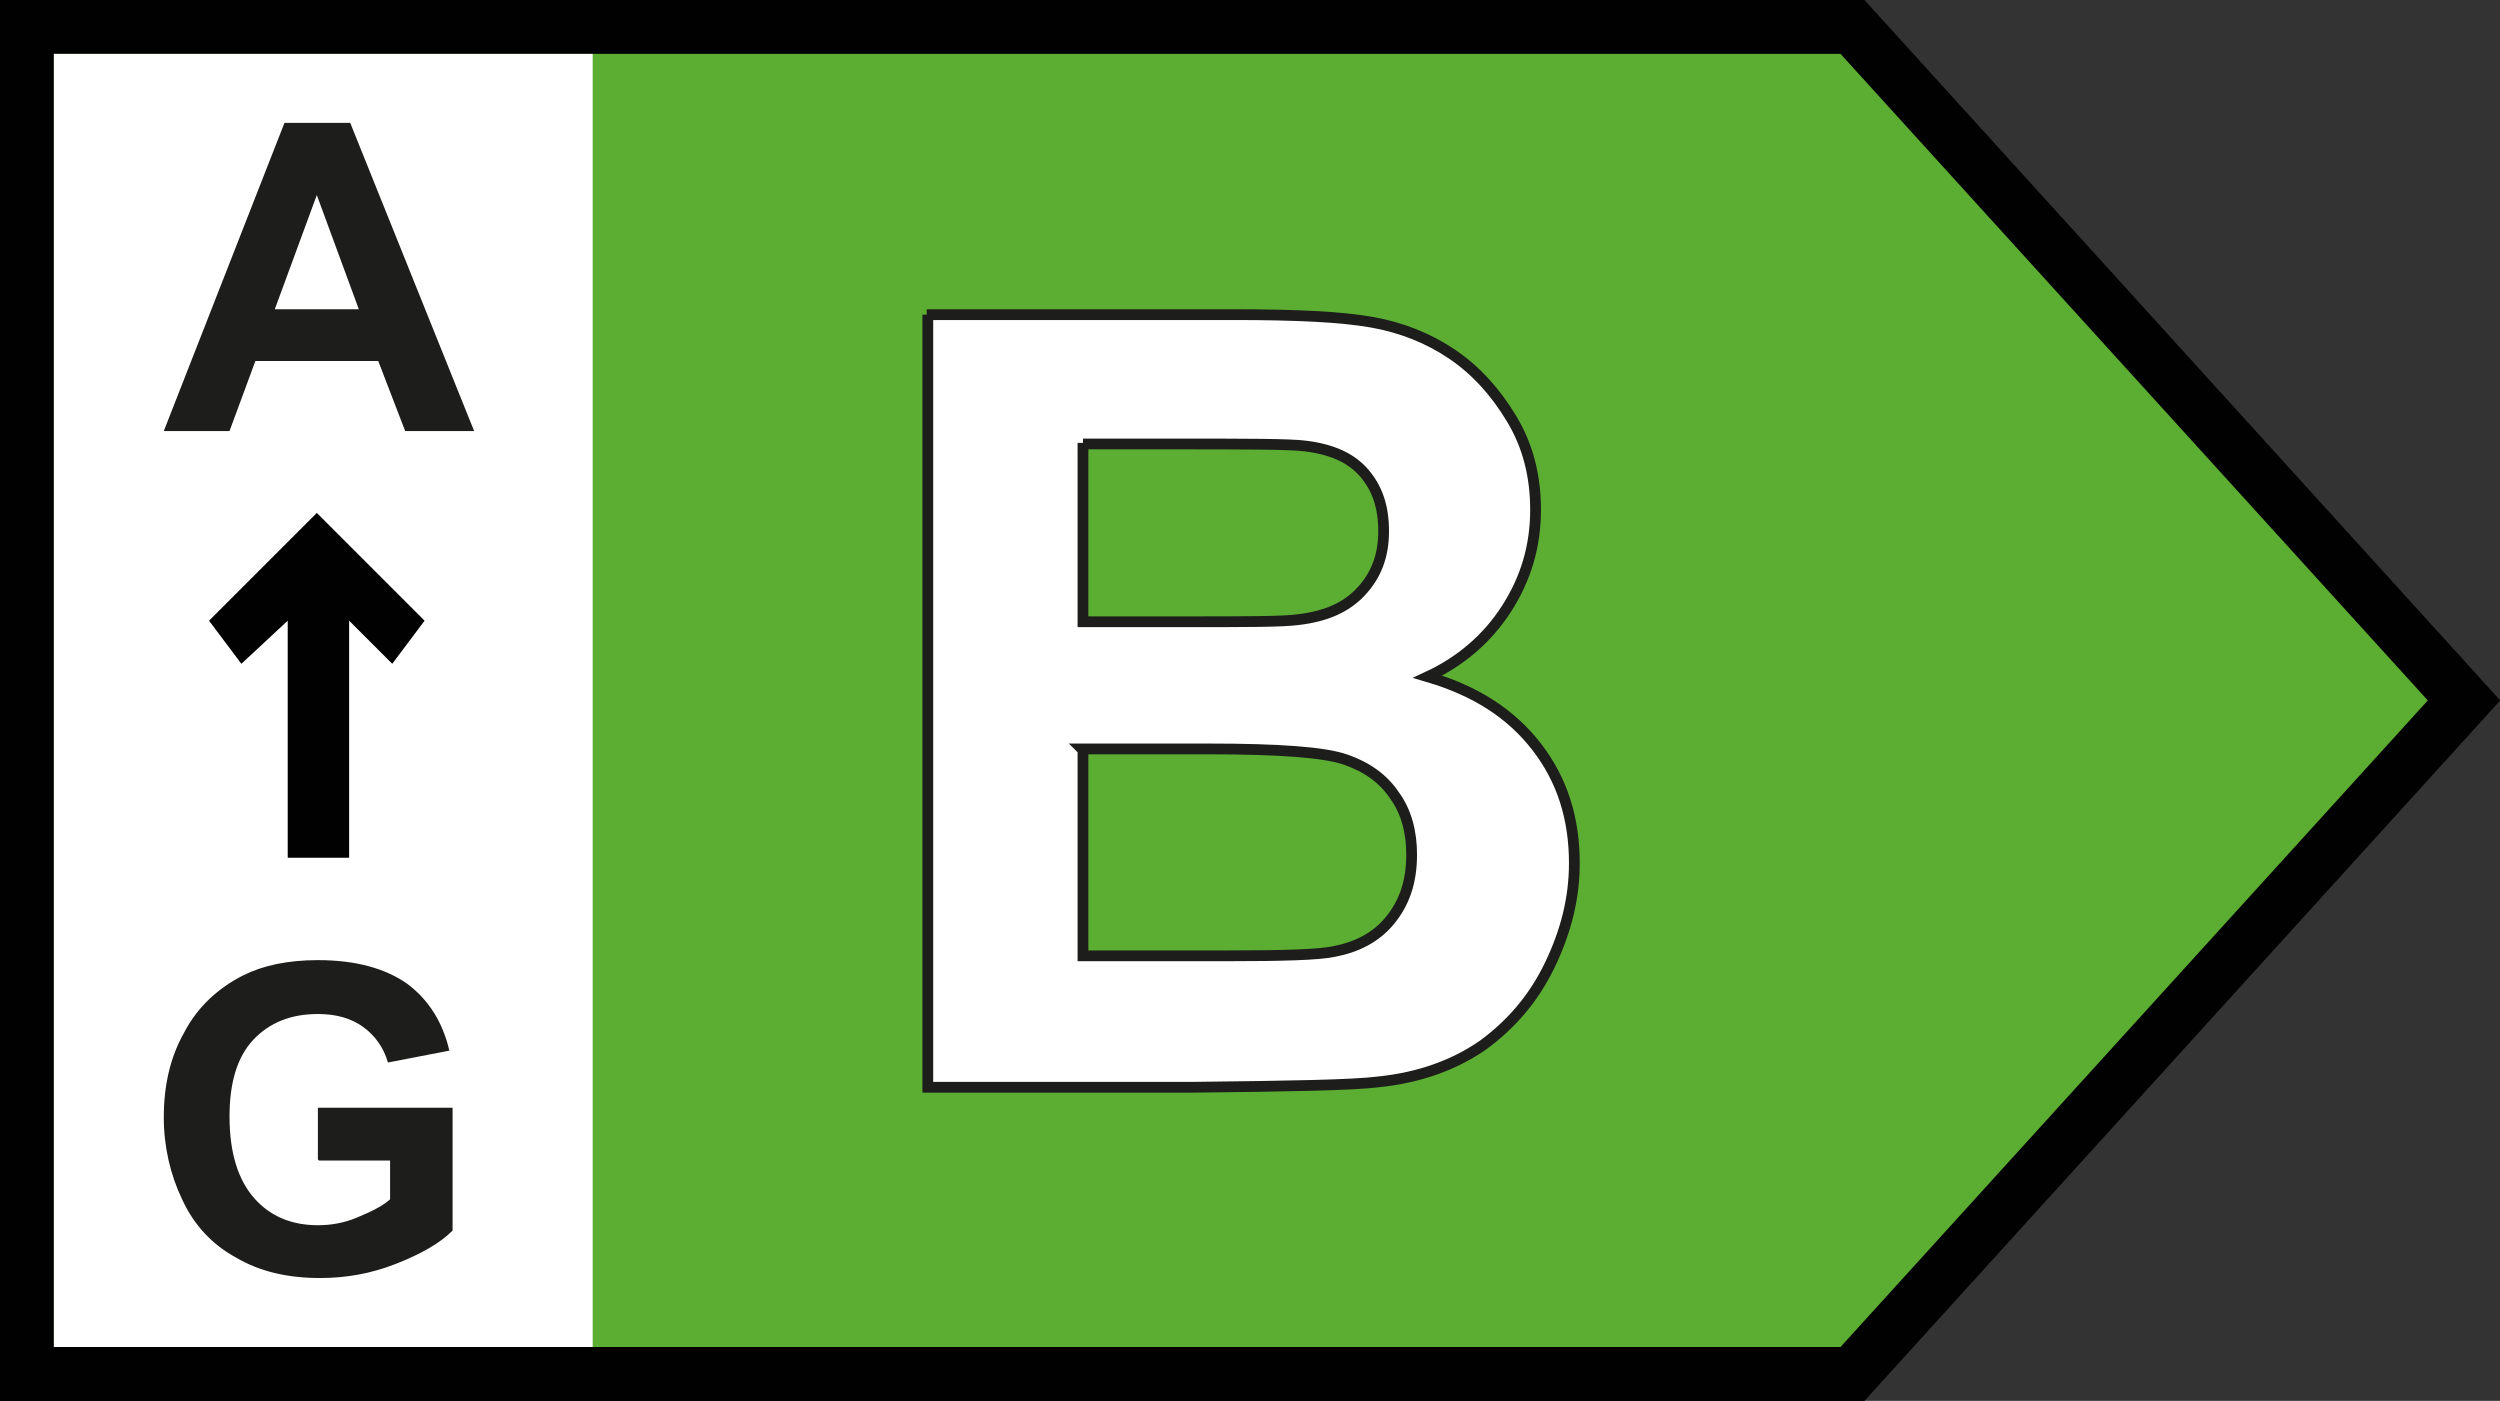 <?xml version="1.0" encoding="UTF-8"?>
<svg xmlns="http://www.w3.org/2000/svg" viewBox="0 0 23.2 13">
  <rect x="0" y="0" width="23.2" height="13" fill="#333333" stroke="none"/>
  <defs>
    <style>
      .cls-1 {
        fill: #010101;
      }

      .cls-2, .cls-3 {
        fill: #fff;
      }

      .cls-4 {
        fill: #13933c;
      }

      .cls-5 {
        fill: #1d1d1b;
      }

      .cls-6 {
        fill: #5cae33;
      }

      .cls-3 {
        stroke: #1d1d1b;
        stroke-miterlimit: 10;
        stroke-width: .1px;
      }
    </style>
  </defs>
  <g id="A">
    <g>
      <g>
        <polygon class="cls-4" points=".25 12.75 .25 .25 17.19 .25 22.86 6.5 17.19 12.75 .25 12.75"/>
        <path class="cls-1" d="m17.08.5l5.45,6-5.45,6H.5V.5h16.58m.22-.5H0v13h17.3l5.9-6.5L17.3,0h0Z"/>
      </g>
      <rect class="cls-2" x=".5" y=".5" width="5" height="12"/>
      <g>
        <polygon class="cls-1" points="3.94 5.76 2.94 4.76 2.94 4.76 2.94 4.76 1.94 5.76 2.24 6.16 2.67 5.76 2.67 7.96 3.24 7.96 3.24 5.76 3.64 6.16 3.94 5.76"/>
        <path class="cls-5" d="m4.39,4h-.63l-.25-.65h-1.14l-.24.65h-.61l1.12-2.86h.61l1.15,2.86Zm-1.06-1.13l-.39-1.06-.39,1.06h.78Z"/>
        <path class="cls-5" d="m2.95,10.76v-.48h1.25v1.14c-.12.12-.3.22-.53.31-.23.09-.46.13-.7.13-.3,0-.56-.06-.78-.19-.22-.12-.39-.3-.5-.54-.11-.23-.17-.49-.17-.76,0-.3.06-.56.19-.79.12-.23.31-.41.55-.53.18-.09.41-.14.69-.14.36,0,.63.08.83.22.2.15.33.36.39.62l-.57.11c-.04-.14-.12-.25-.23-.33-.11-.08-.25-.12-.42-.12-.25,0-.45.08-.6.24s-.22.4-.22.71c0,.34.08.59.23.76s.35.25.59.25c.12,0,.24-.02.36-.07.12-.05.23-.1.31-.17v-.36h-.66Z"/>
      </g>
    </g>
    <path class="cls-3" d="m15.19,10.08h-1.57l-.62-1.63h-2.86l-.59,1.63h-1.53l2.79-7.16h1.53l2.87,7.16Zm-2.66-2.83l-.99-2.66-.97,2.66h1.95Z"/>
  </g>
  <g id="B">
    <g>
      <g>
        <polygon class="cls-6" points=".25 12.75 .25 .25 17.19 .25 22.86 6.5 17.19 12.75 .25 12.75"/>
        <path class="cls-1" d="m17.08.5l5.45,6-5.45,6H.5V.5h16.58m.22-.5H0v13h17.3l5.9-6.5L17.3,0h0Z"/>
      </g>
      <rect class="cls-2" x=".5" y=".5" width="5" height="12"/>
      <g>
        <polygon class="cls-1" points="3.94 5.76 2.94 4.76 2.94 4.76 2.94 4.76 1.94 5.76 2.24 6.16 2.67 5.76 2.67 7.96 3.24 7.96 3.24 5.76 3.64 6.16 3.94 5.76"/>
        <path class="cls-5" d="m4.39,4h-.63l-.25-.65h-1.14l-.24.65h-.61l1.12-2.86h.61l1.15,2.86Zm-1.06-1.13l-.39-1.06-.39,1.06h.78Z"/>
        <path class="cls-5" d="m2.95,10.76v-.48h1.25v1.14c-.12.12-.3.22-.53.31-.23.09-.46.13-.7.13-.3,0-.56-.06-.78-.19-.22-.12-.39-.3-.5-.54-.11-.23-.17-.49-.17-.76,0-.3.06-.56.19-.79.12-.23.31-.41.55-.53.18-.09.41-.14.69-.14.36,0,.63.08.83.22.2.15.33.36.39.62l-.57.11c-.04-.14-.12-.25-.23-.33-.11-.08-.25-.12-.42-.12-.25,0-.45.08-.6.24s-.22.4-.22.71c0,.34.08.59.23.76s.35.25.59.25c.12,0,.24-.02.36-.07.12-.05.23-.1.31-.17v-.36h-.66Z"/>
      </g>
    </g>
    <path class="cls-3" d="m8.6,2.92h2.86c.57,0,.99.02,1.27.07s.53.15.75.3.4.35.55.6.22.53.22.84c0,.34-.09.64-.27.92s-.43.49-.73.63c.44.13.77.34,1.01.65s.35.67.35,1.08c0,.33-.08.64-.23.95s-.36.55-.62.74c-.26.18-.58.3-.97.34-.24.03-.82.04-1.74.05h-2.44V2.92Zm1.45,1.19v1.66h.95c.56,0,.91,0,1.05-.02.25-.03.44-.11.58-.26s.21-.33.21-.56-.06-.4-.18-.54-.3-.22-.54-.25c-.14-.02-.56-.02-1.24-.02h-.83Zm0,2.85v1.91h1.34c.52,0,.85-.01.99-.04.21-.04.39-.13.52-.29s.2-.35.2-.61c0-.21-.05-.4-.16-.55-.1-.15-.25-.26-.45-.33s-.62-.1-1.28-.1h-1.17Z"/>
  </g>
</svg>